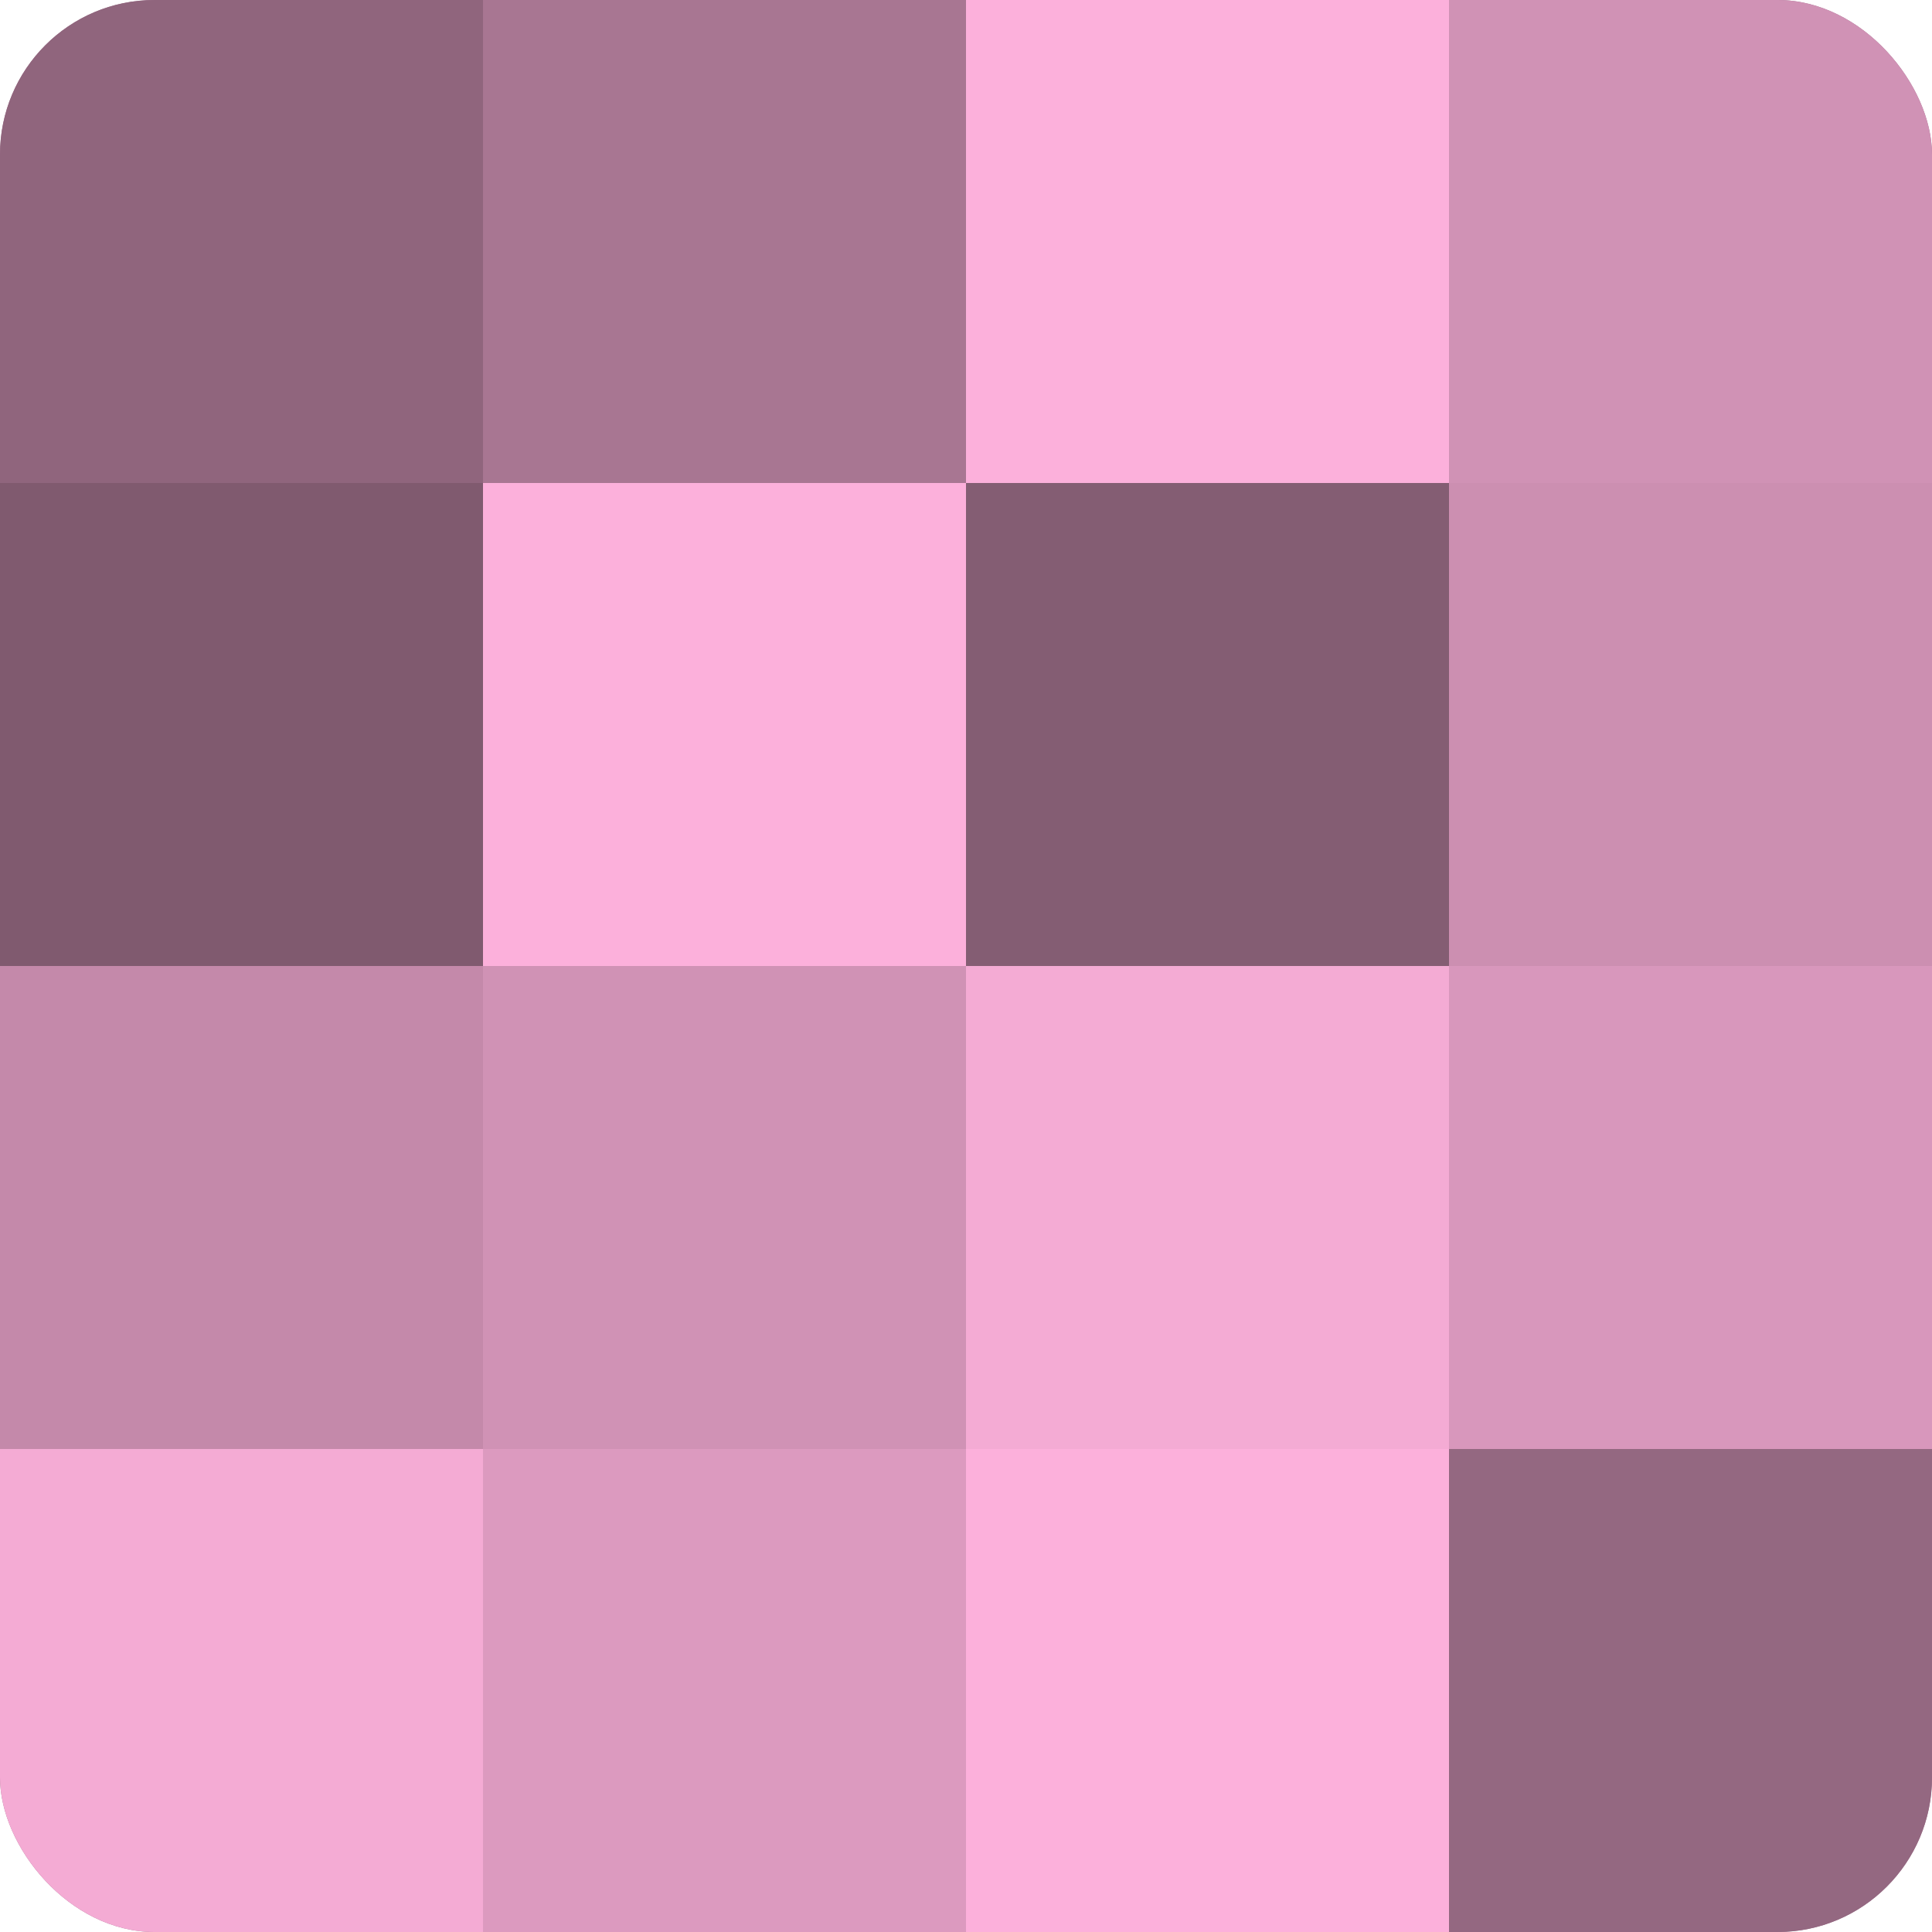 <?xml version="1.0" encoding="UTF-8"?>
<svg xmlns="http://www.w3.org/2000/svg" width="60" height="60" viewBox="0 0 100 100" preserveAspectRatio="xMidYMid meet"><defs><clipPath id="c" width="100" height="100"><rect width="100" height="100" rx="8" ry="8"/></clipPath></defs><g clip-path="url(#c)"><rect width="100" height="100" fill="#a0708b"/><rect width="25" height="25" fill="#90657d"/><rect y="25" width="25" height="25" fill="#805a6f"/><rect y="50" width="25" height="25" fill="#c489aa"/><rect y="75" width="25" height="25" fill="#f4abd4"/><rect x="25" width="25" height="25" fill="#a87692"/><rect x="25" y="25" width="25" height="25" fill="#fcb0db"/><rect x="25" y="50" width="25" height="25" fill="#d092b5"/><rect x="25" y="75" width="25" height="25" fill="#dc9abf"/><rect x="50" width="25" height="25" fill="#fcb0db"/><rect x="50" y="25" width="25" height="25" fill="#845d73"/><rect x="50" y="50" width="25" height="25" fill="#f4abd4"/><rect x="50" y="75" width="25" height="25" fill="#fcb0db"/><rect x="75" width="25" height="25" fill="#d092b5"/><rect x="75" y="25" width="25" height="25" fill="#cc8fb1"/><rect x="75" y="50" width="25" height="25" fill="#d897bc"/><rect x="75" y="75" width="25" height="25" fill="#946881"/></g></svg>
